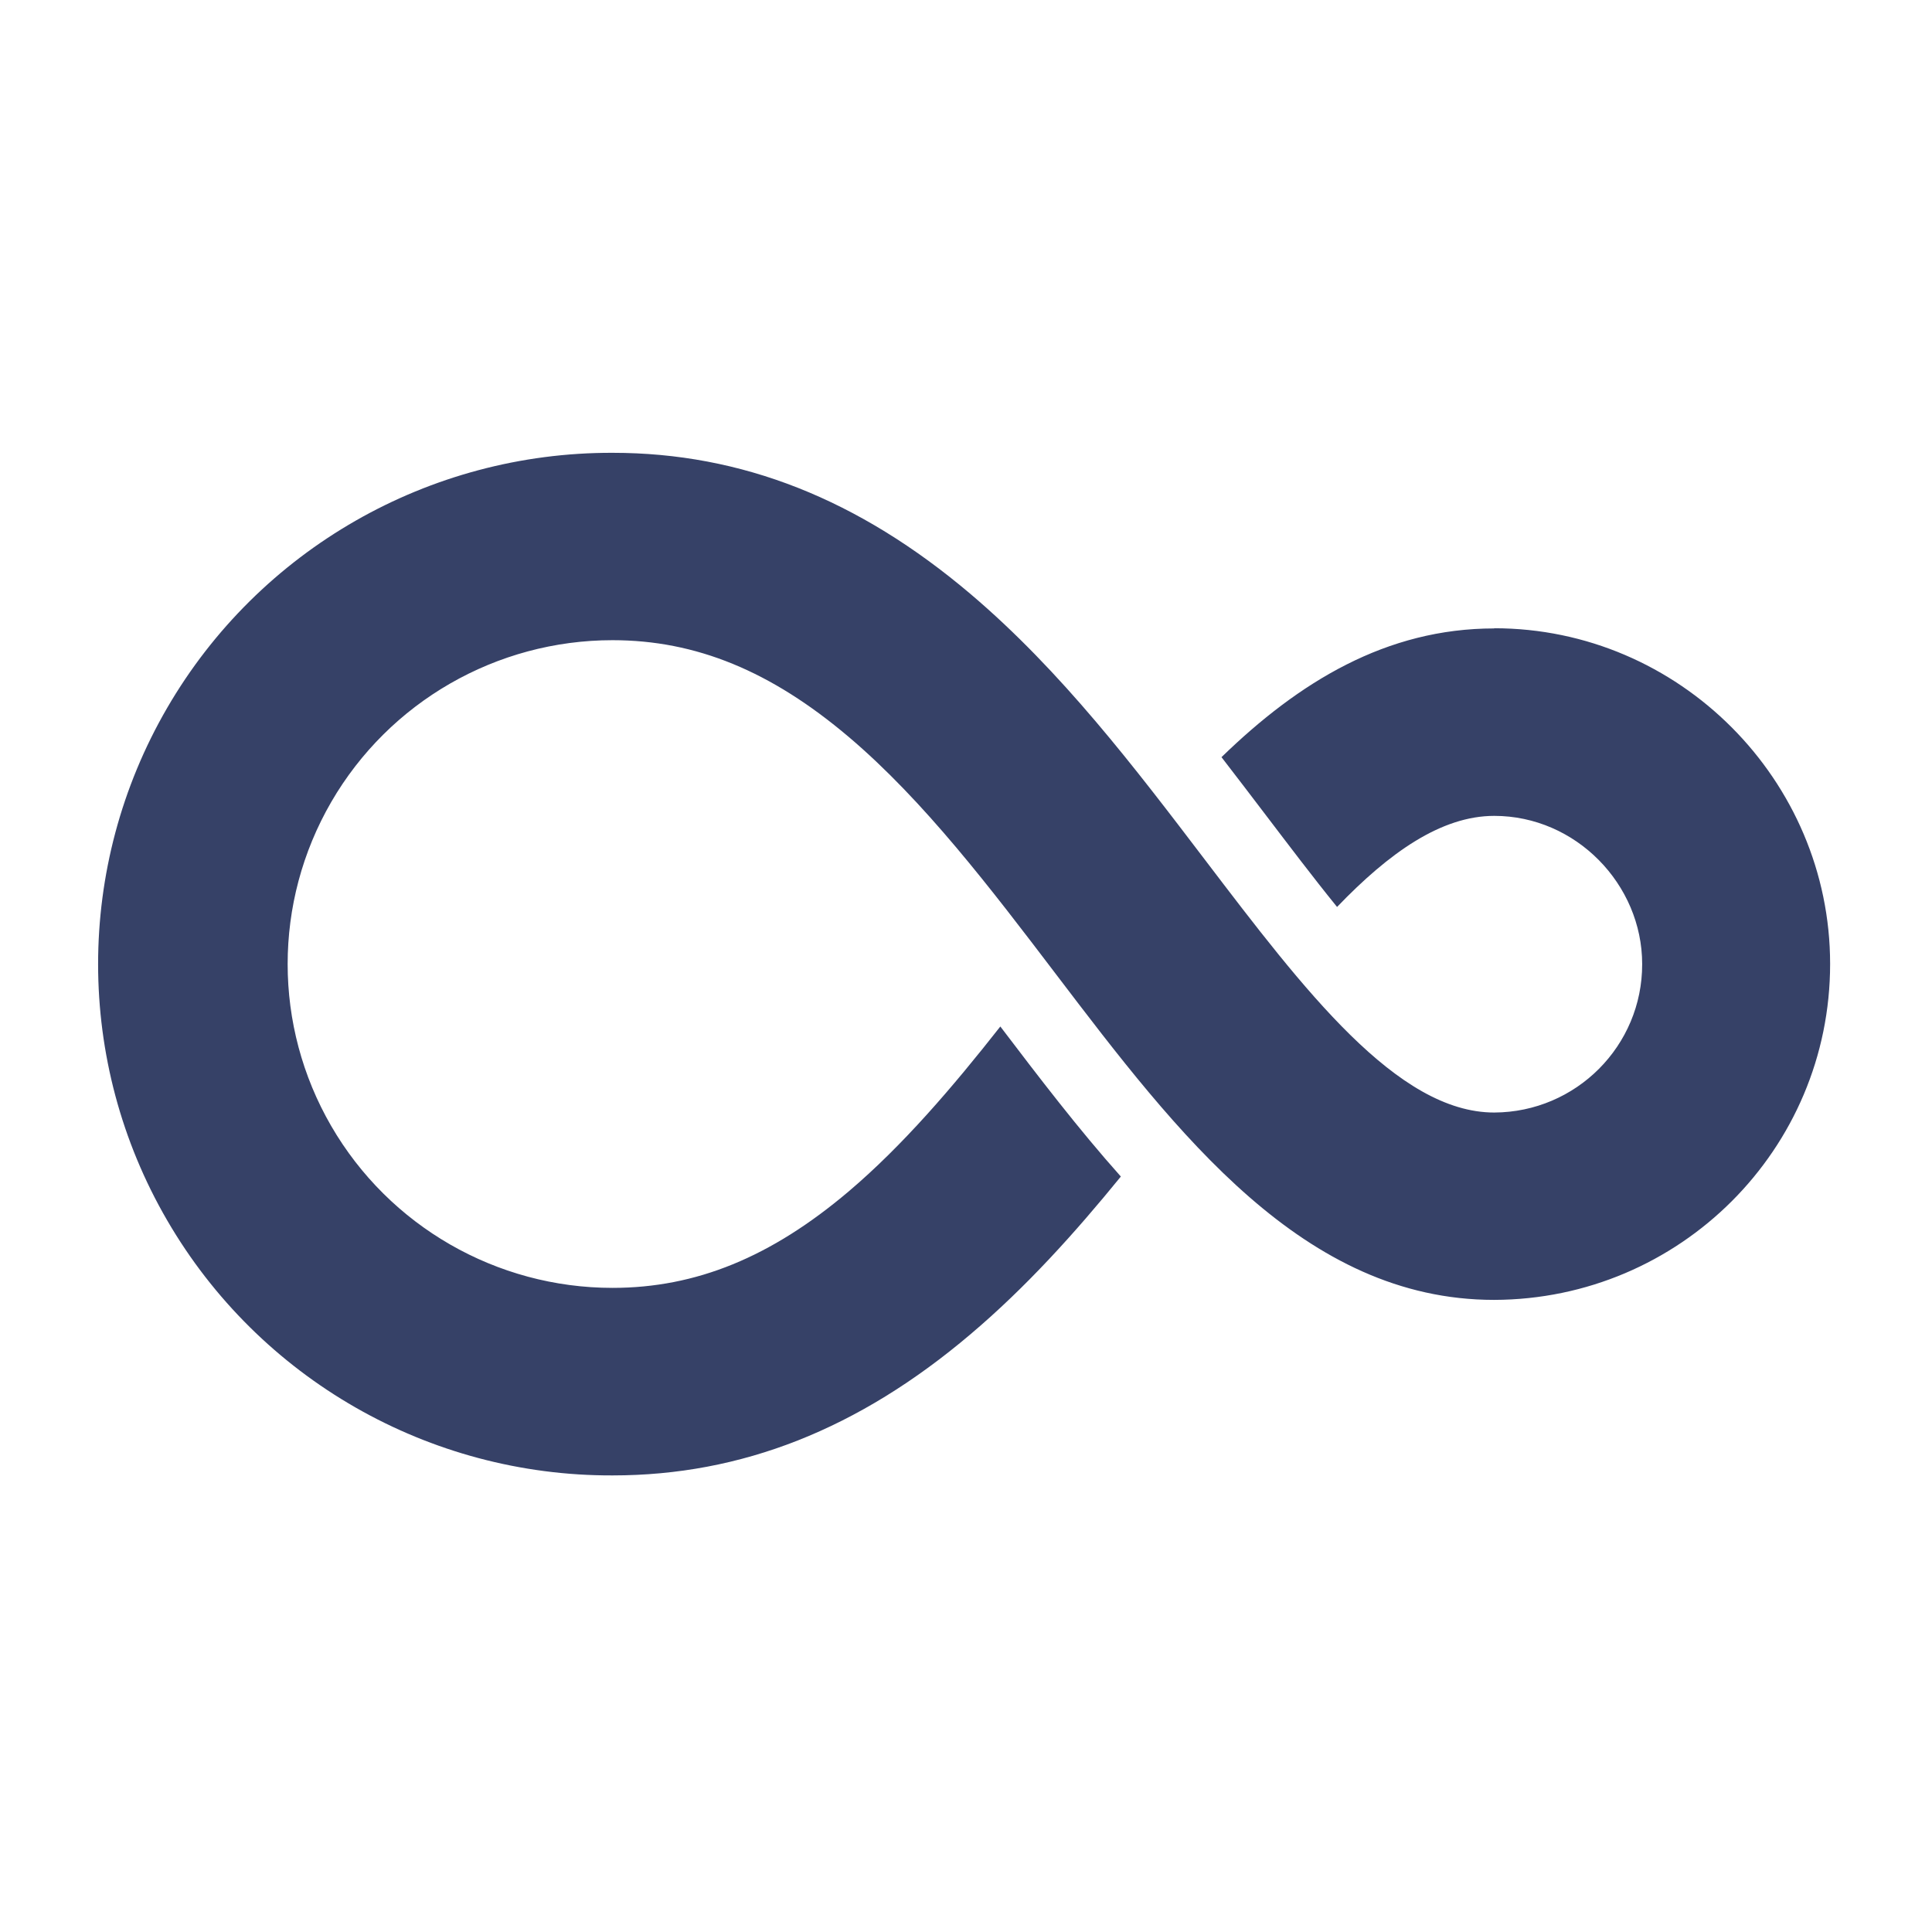 <svg width="128" height="128" viewBox="0 0 128 128" fill="none" xmlns="http://www.w3.org/2000/svg">
<path d="M98.999 41.635C91.845 41.635 86.067 45.173 80.927 50.164C81.928 51.459 82.906 52.742 83.854 53.989C85.359 55.964 86.963 58.09 88.584 60.088C92.044 56.485 95.486 54.054 98.999 54.054C104.402 54.054 108.798 58.588 108.798 63.872C108.81 69.285 104.425 73.684 98.999 73.708C92.571 73.708 86.407 65.6 79.873 57.018C75.178 50.849 70.326 44.464 64.302 39.356C56.879 33.064 49.122 30 40.587 30C28.422 29.965 17.165 36.409 11.071 46.907C4.976 57.405 4.976 70.351 11.071 80.843C17.165 91.341 28.422 97.791 40.587 97.75C49.122 97.75 56.885 94.686 64.302 88.394C67.984 85.278 71.221 81.681 74.259 77.949C71.461 74.815 68.844 71.388 66.275 68.008C63.113 72.032 59.812 75.893 56.229 78.933C51.083 83.292 46.113 85.325 40.581 85.325C32.895 85.325 25.788 81.236 21.942 74.598C18.096 67.961 18.096 59.783 21.942 53.14C25.788 46.503 32.889 42.414 40.581 42.414C46.113 42.414 51.083 44.464 56.229 48.822C61.222 53.052 65.654 58.881 69.945 64.522C78.024 75.143 86.377 86.121 98.993 86.121C111.298 86.086 121.256 76.133 121.25 63.86C121.25 51.705 111.263 41.623 98.993 41.623L98.999 41.635Z" fill="#364167"/>
</svg>
